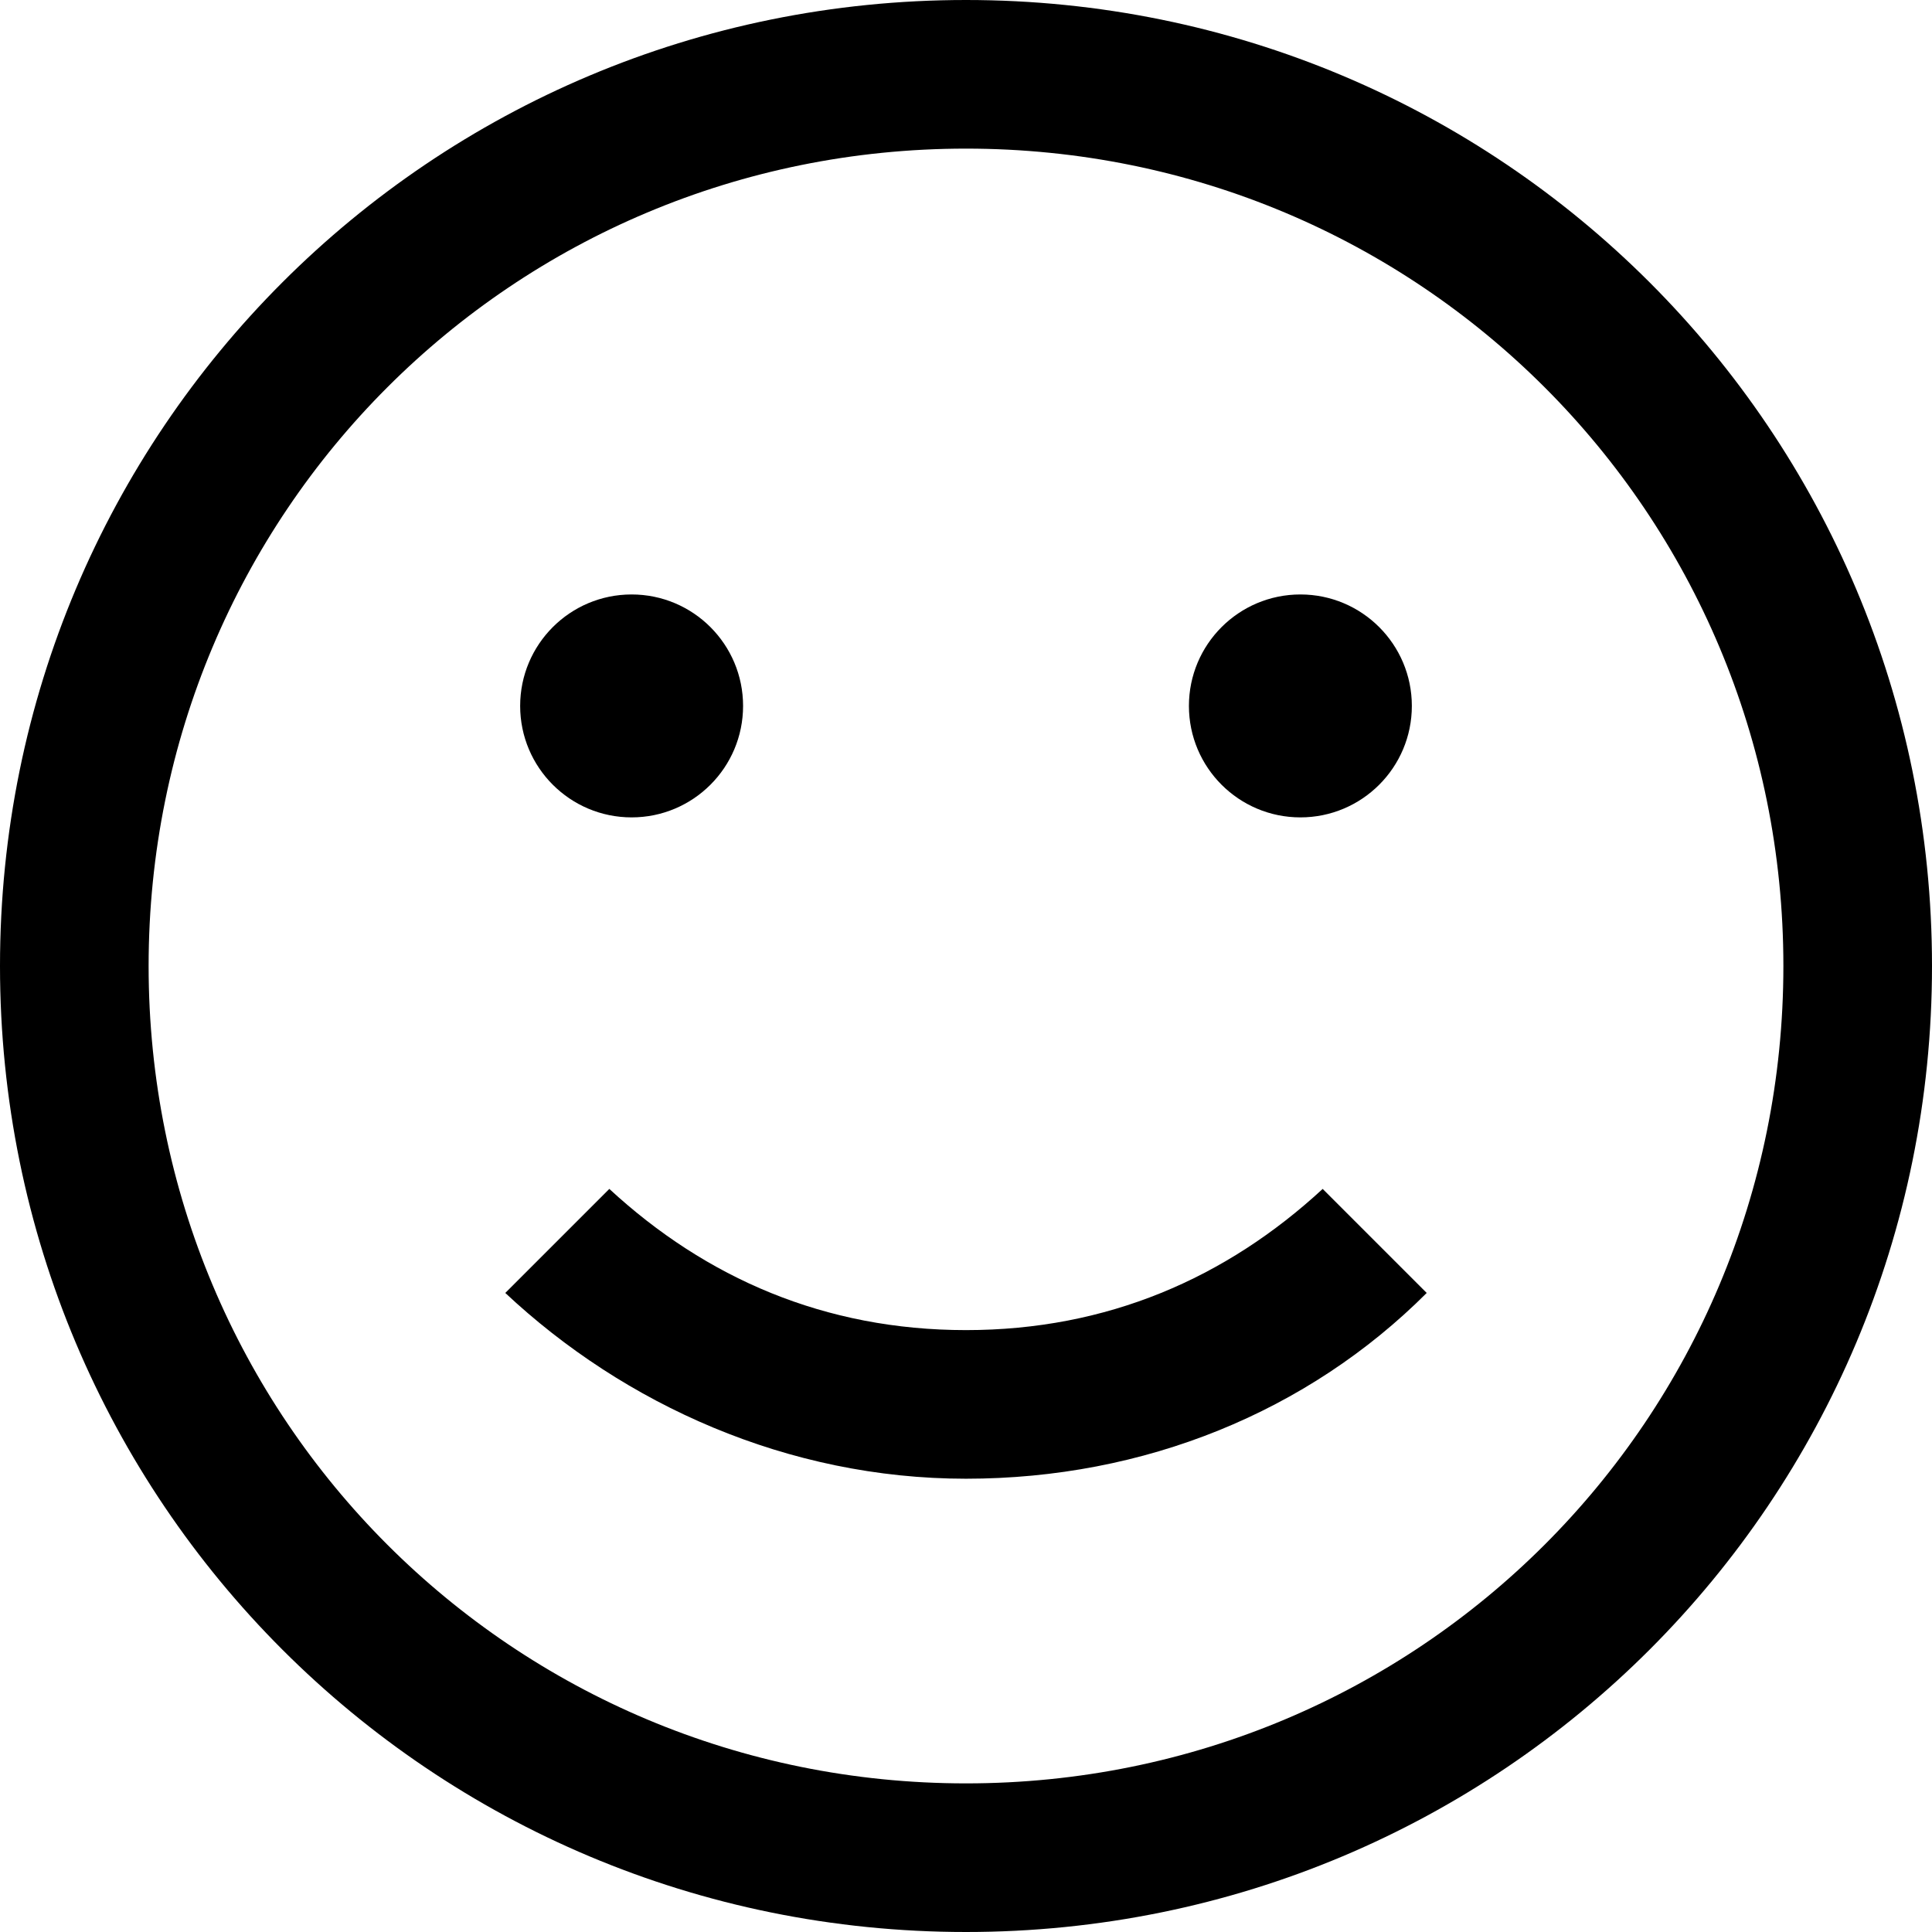 <?xml version="1.0" encoding="utf-8"?>
<!-- Generator: Adobe Illustrator 24.0.1, SVG Export Plug-In . SVG Version: 6.00 Build 0)  -->
<svg version="1.1" id="Capa_1" xmlns="http://www.w3.org/2000/svg" xmlns:xlink="http://www.w3.org/1999/xlink" x="0px" y="0px"
	 viewBox="0 0 26 26" style="enable-background:new 0 0 26 26;" xml:space="preserve">
<path d="M13,0C5.8,0,0,5.8,0,13s5.8,13,13,13s13-5.8,13-13S20.2,0,13,0z M13,24C6.9,24,2,19.1,2,13S6.9,2,13,2s11,4.9,11,11
	S19.1,24,13,24z"/>
<g>
	<g>
		<circle cx="8.5" cy="9.5" r="1.5"/>
	</g>
</g>
<g>
	<g>
		<circle cx="17.5" cy="9.5" r="1.5"/>
	</g>
</g>
<path d="M17.8,16c-1.3,1.2-2.9,1.9-4.8,1.9S9.5,17.2,8.2,16l-1.4,1.4c1.6,1.5,3.8,2.5,6.2,2.5s4.6-0.9,6.2-2.5L17.8,16z"/>
</svg>
